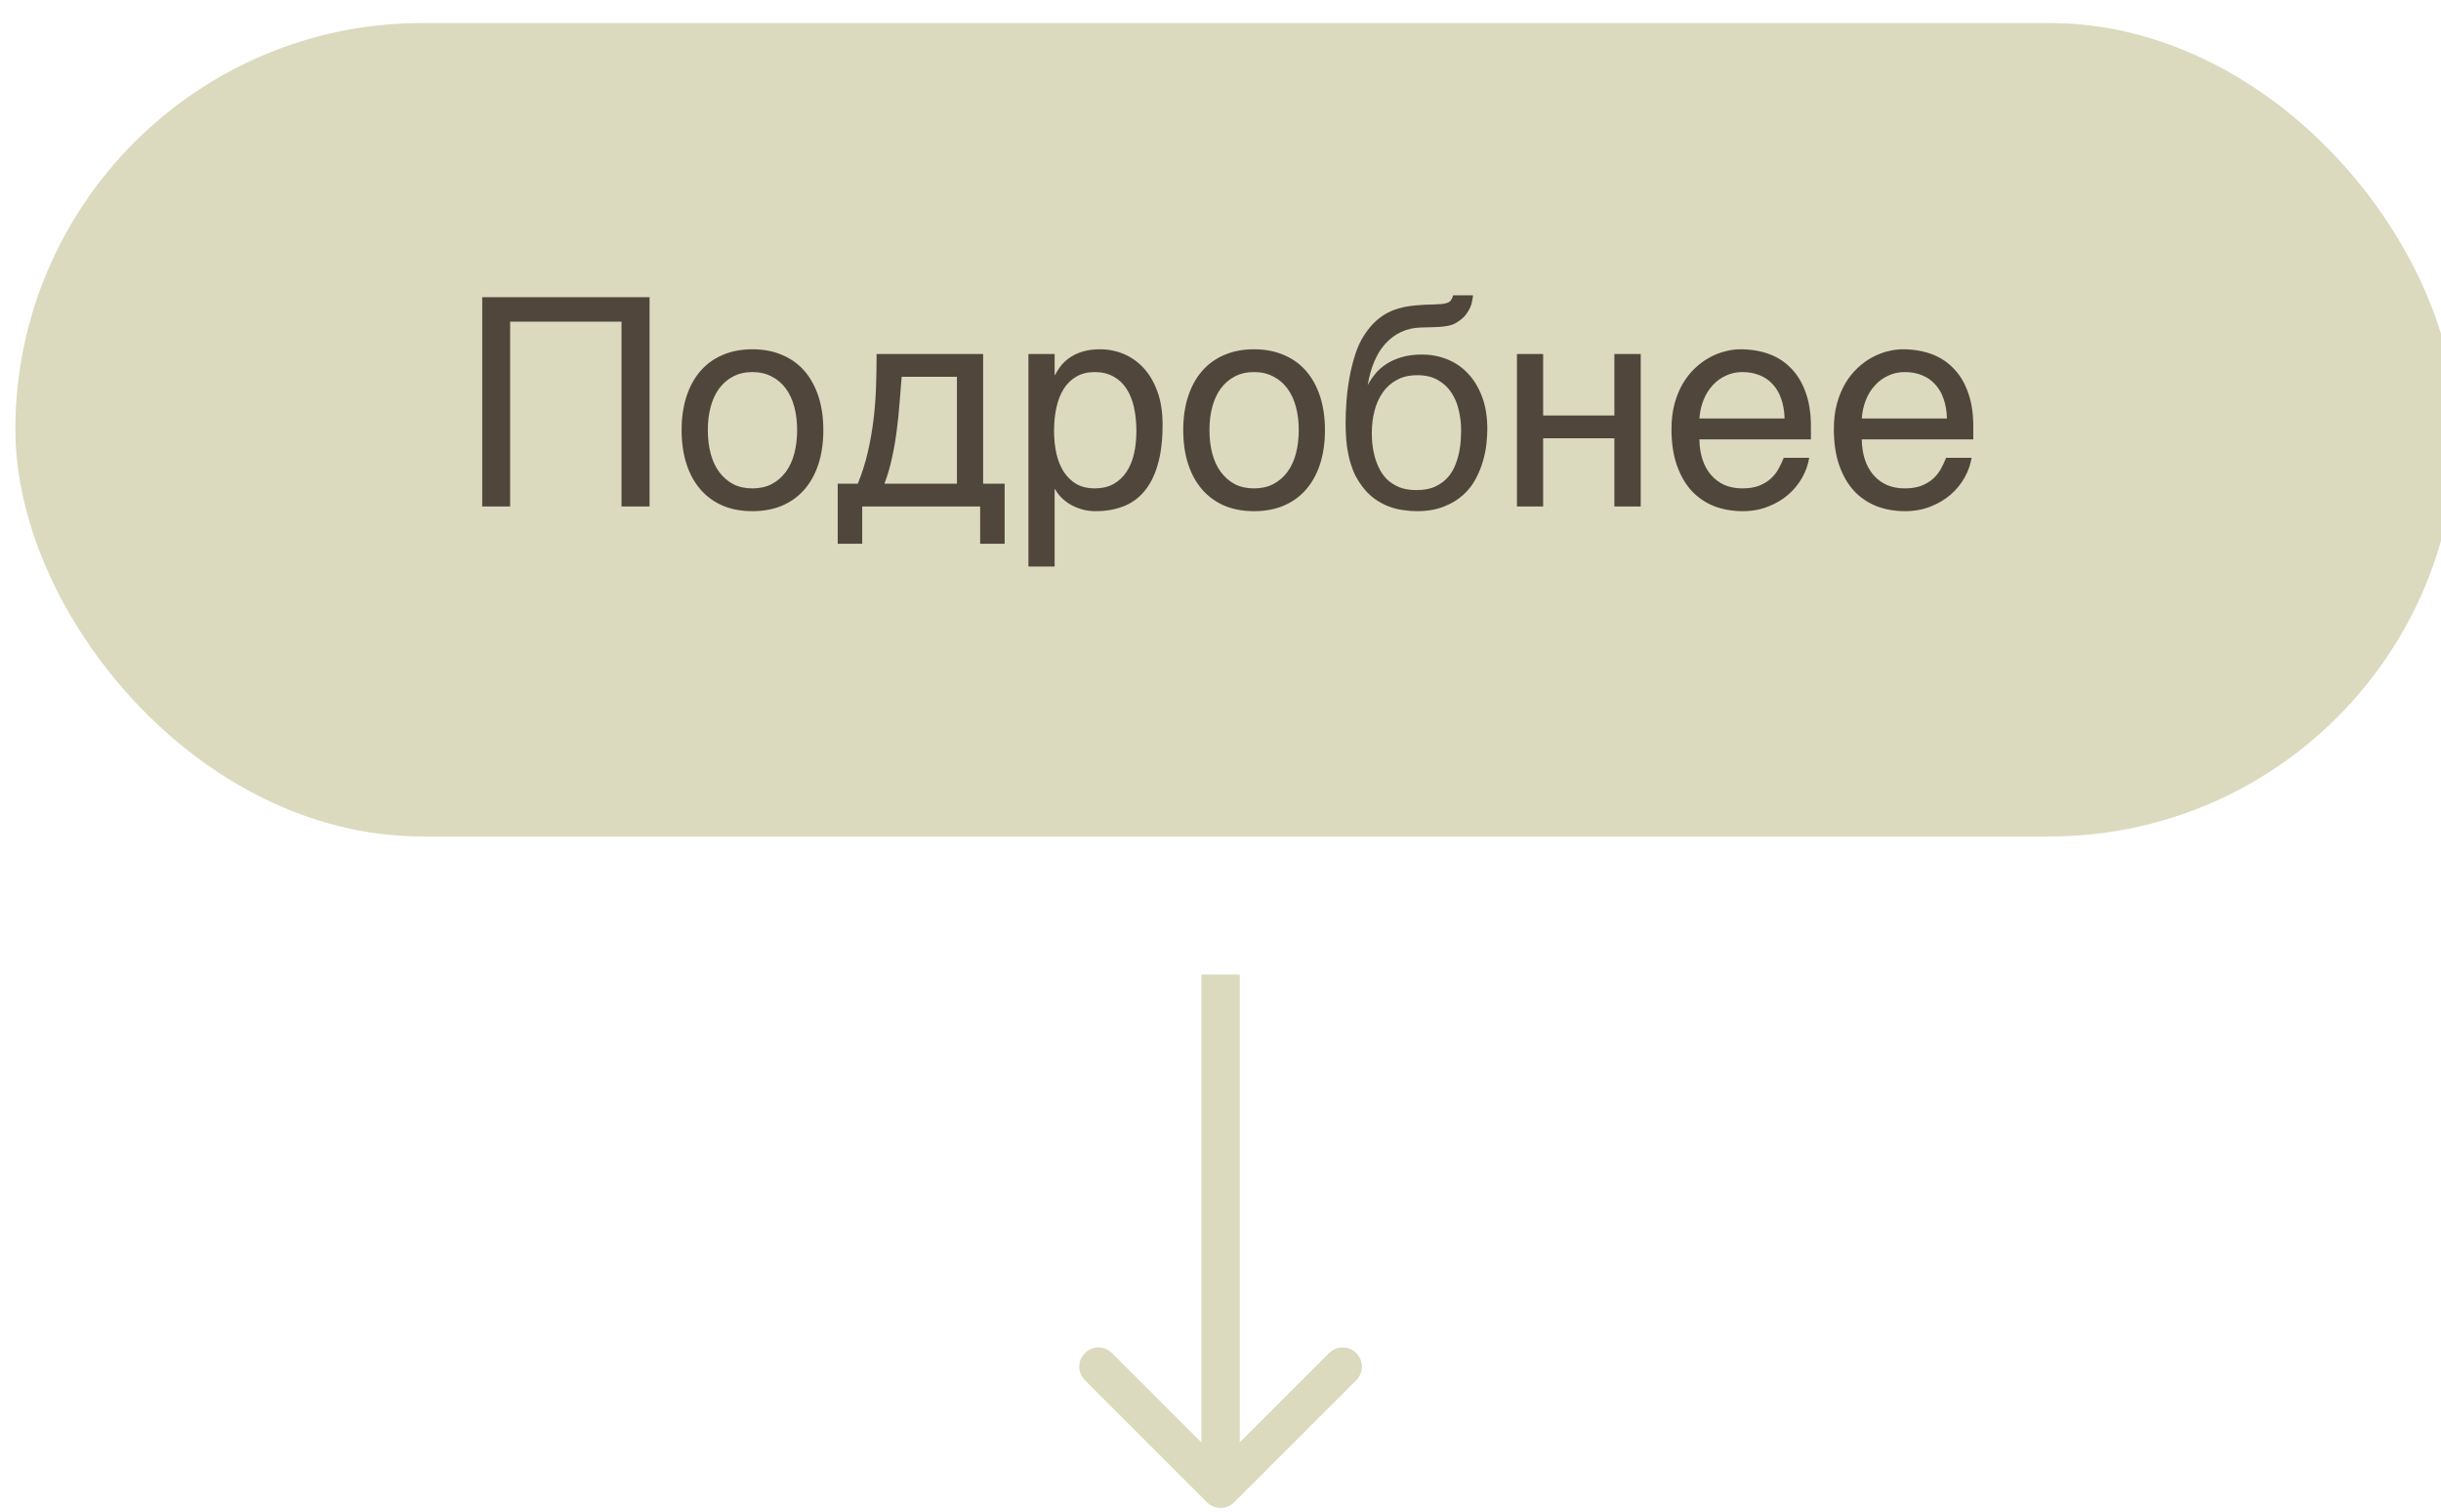 <?xml version="1.0" encoding="UTF-8"?> <svg xmlns="http://www.w3.org/2000/svg" width="318" height="197" viewBox="0 0 318 197" fill="none"><g filter="url(#filter0_i_22_127)"><rect width="318" height="106" rx="53" fill="#DBDABE"></rect></g><path d="M62.82 38.725H84.622V66H80.967V41.916H66.457V66H62.82V38.725ZM103.845 56.036C103.845 54.935 103.721 53.927 103.474 53.012C103.226 52.084 102.855 51.286 102.36 50.618C101.866 49.95 101.253 49.431 100.523 49.06C99.806 48.676 98.971 48.484 98.019 48.484C97.066 48.484 96.231 48.676 95.514 49.06C94.796 49.431 94.19 49.95 93.695 50.618C93.201 51.286 92.829 52.084 92.582 53.012C92.335 53.927 92.211 54.935 92.211 56.036C92.211 57.149 92.335 58.176 92.582 59.116C92.829 60.044 93.201 60.842 93.695 61.51C94.19 62.178 94.796 62.703 95.514 63.087C96.231 63.458 97.066 63.644 98.019 63.644C98.971 63.644 99.806 63.458 100.523 63.087C101.253 62.703 101.866 62.178 102.36 61.51C102.855 60.842 103.226 60.044 103.474 59.116C103.721 58.176 103.845 57.149 103.845 56.036ZM107.259 56.036C107.259 57.669 107.049 59.141 106.628 60.452C106.207 61.751 105.601 62.858 104.81 63.773C104.018 64.689 103.047 65.394 101.896 65.889C100.758 66.371 99.466 66.612 98.019 66.612C96.571 66.612 95.279 66.371 94.141 65.889C93.003 65.394 92.038 64.689 91.246 63.773C90.454 62.858 89.848 61.751 89.428 60.452C89.007 59.141 88.797 57.669 88.797 56.036C88.797 54.428 89.007 52.975 89.428 51.676C89.848 50.377 90.454 49.27 91.246 48.355C92.038 47.439 93.003 46.74 94.141 46.258C95.279 45.763 96.571 45.516 98.019 45.516C99.466 45.516 100.758 45.763 101.896 46.258C103.047 46.74 104.018 47.439 104.81 48.355C105.601 49.27 106.207 50.377 106.628 51.676C107.049 52.975 107.259 54.428 107.259 56.036ZM127.688 66H112.324V70.861H109.133V63.031H111.749C112.293 61.695 112.726 60.335 113.048 58.949C113.369 57.551 113.617 56.148 113.79 54.737C113.963 53.315 114.075 51.886 114.124 50.451C114.174 49.016 114.198 47.575 114.198 46.128H128.077V63.031H130.879V70.861H127.688V66ZM124.663 63.031V49.097H117.464C117.377 50.222 117.285 51.379 117.186 52.566C117.099 53.754 116.975 54.948 116.814 56.148C116.666 57.335 116.462 58.51 116.202 59.673C115.955 60.836 115.627 61.955 115.219 63.031H124.663ZM133.978 46.128H137.392V48.855H137.466C137.688 48.398 137.967 47.965 138.301 47.557C138.647 47.148 139.055 46.796 139.525 46.499C140.008 46.19 140.558 45.949 141.177 45.775C141.808 45.602 142.525 45.516 143.329 45.516C144.393 45.516 145.413 45.72 146.391 46.128C147.368 46.536 148.234 47.148 148.988 47.965C149.743 48.781 150.343 49.808 150.788 51.045C151.233 52.27 151.456 53.698 151.456 55.331C151.456 57.372 151.246 59.11 150.825 60.545C150.417 61.967 149.829 63.13 149.062 64.033C148.308 64.936 147.393 65.592 146.316 66C145.24 66.408 144.04 66.612 142.717 66.612C142.061 66.612 141.449 66.526 140.88 66.353C140.311 66.179 139.798 65.957 139.34 65.685C138.895 65.4 138.511 65.091 138.189 64.757C137.868 64.41 137.627 64.076 137.466 63.755H137.392V73.83H133.978V46.128ZM137.317 56.166C137.317 57.242 137.423 58.238 137.633 59.153C137.843 60.056 138.165 60.842 138.598 61.51C139.043 62.178 139.593 62.703 140.249 63.087C140.917 63.458 141.702 63.644 142.605 63.644C143.546 63.644 144.356 63.458 145.036 63.087C145.729 62.703 146.298 62.178 146.743 61.51C147.188 60.842 147.516 60.056 147.727 59.153C147.937 58.238 148.042 57.242 148.042 56.166C148.042 55.04 147.937 54.008 147.727 53.067C147.516 52.127 147.188 51.317 146.743 50.637C146.298 49.956 145.729 49.431 145.036 49.06C144.356 48.676 143.546 48.484 142.605 48.484C141.702 48.484 140.917 48.676 140.249 49.06C139.593 49.431 139.043 49.956 138.598 50.637C138.165 51.317 137.843 52.127 137.633 53.067C137.423 54.008 137.317 55.04 137.317 56.166ZM169.194 56.036C169.194 54.935 169.071 53.927 168.823 53.012C168.576 52.084 168.205 51.286 167.71 50.618C167.215 49.95 166.603 49.431 165.873 49.06C165.156 48.676 164.321 48.484 163.368 48.484C162.416 48.484 161.581 48.676 160.863 49.06C160.146 49.431 159.54 49.95 159.045 50.618C158.55 51.286 158.179 52.084 157.932 53.012C157.684 53.927 157.561 54.935 157.561 56.036C157.561 57.149 157.684 58.176 157.932 59.116C158.179 60.044 158.55 60.842 159.045 61.51C159.54 62.178 160.146 62.703 160.863 63.087C161.581 63.458 162.416 63.644 163.368 63.644C164.321 63.644 165.156 63.458 165.873 63.087C166.603 62.703 167.215 62.178 167.71 61.51C168.205 60.842 168.576 60.044 168.823 59.116C169.071 58.176 169.194 57.149 169.194 56.036ZM172.608 56.036C172.608 57.669 172.398 59.141 171.978 60.452C171.557 61.751 170.951 62.858 170.159 63.773C169.368 64.689 168.396 65.394 167.246 65.889C166.108 66.371 164.815 66.612 163.368 66.612C161.921 66.612 160.628 66.371 159.49 65.889C158.352 65.394 157.387 64.689 156.596 63.773C155.804 62.858 155.198 61.751 154.777 60.452C154.357 59.141 154.146 57.669 154.146 56.036C154.146 54.428 154.357 52.975 154.777 51.676C155.198 50.377 155.804 49.27 156.596 48.355C157.387 47.439 158.352 46.74 159.49 46.258C160.628 45.763 161.921 45.516 163.368 45.516C164.815 45.516 166.108 45.763 167.246 46.258C168.396 46.74 169.368 47.439 170.159 48.355C170.951 49.27 171.557 50.377 171.978 51.676C172.398 52.975 172.608 54.428 172.608 56.036ZM191.905 38.483C191.881 38.669 191.843 38.898 191.794 39.17C191.757 39.43 191.676 39.708 191.553 40.005C191.429 40.302 191.256 40.605 191.033 40.914C190.823 41.211 190.538 41.489 190.18 41.749C189.982 41.885 189.802 42.003 189.642 42.102C189.481 42.2 189.277 42.287 189.029 42.361C188.782 42.435 188.466 42.497 188.083 42.547C187.7 42.596 187.186 42.627 186.543 42.64L185.133 42.677C184.168 42.702 183.296 42.899 182.517 43.27C181.75 43.629 181.069 44.136 180.476 44.792C179.894 45.435 179.412 46.215 179.028 47.13C178.645 48.045 178.36 49.066 178.175 50.191C178.435 49.697 178.756 49.214 179.14 48.744C179.523 48.262 179.999 47.835 180.568 47.464C181.137 47.08 181.805 46.777 182.572 46.555C183.339 46.32 184.23 46.202 185.244 46.202C186.395 46.202 187.483 46.406 188.51 46.815C189.549 47.223 190.452 47.835 191.219 48.651C191.998 49.468 192.617 50.482 193.074 51.694C193.532 52.907 193.761 54.317 193.761 55.925C193.761 56.432 193.724 57.05 193.649 57.78C193.575 58.498 193.427 59.252 193.204 60.044C192.981 60.836 192.66 61.627 192.239 62.419C191.831 63.198 191.281 63.897 190.588 64.516C189.908 65.134 189.073 65.635 188.083 66.019C187.106 66.414 185.931 66.612 184.558 66.612C183.989 66.612 183.382 66.563 182.739 66.464C182.108 66.377 181.471 66.21 180.828 65.963C180.197 65.716 179.579 65.369 178.973 64.924C178.379 64.478 177.835 63.91 177.34 63.217C177.092 62.87 176.845 62.475 176.598 62.029C176.363 61.572 176.146 61.021 175.948 60.378C175.75 59.735 175.59 58.974 175.466 58.096C175.354 57.217 175.299 56.178 175.299 54.978C175.299 54.187 175.336 53.29 175.41 52.288C175.484 51.286 175.614 50.266 175.8 49.227C175.985 48.188 176.233 47.185 176.542 46.221C176.851 45.243 177.247 44.39 177.729 43.66C178.249 42.868 178.793 42.225 179.362 41.73C179.931 41.236 180.537 40.846 181.181 40.562C181.824 40.277 182.517 40.073 183.259 39.949C184.001 39.825 184.805 39.745 185.671 39.708L186.877 39.671C187.273 39.658 187.607 39.64 187.879 39.615C188.163 39.578 188.398 39.523 188.584 39.448C188.77 39.374 188.918 39.263 189.029 39.114C189.141 38.966 189.233 38.755 189.308 38.483H191.905ZM178.713 56.426C178.713 56.797 178.731 57.236 178.769 57.743C178.818 58.25 178.911 58.782 179.047 59.339C179.183 59.883 179.381 60.427 179.641 60.972C179.9 61.516 180.241 62.005 180.661 62.438C181.094 62.858 181.626 63.204 182.257 63.477C182.888 63.736 183.642 63.866 184.521 63.866C185.498 63.866 186.32 63.712 186.988 63.402C187.656 63.081 188.207 62.672 188.64 62.178C189.073 61.671 189.4 61.114 189.623 60.508C189.858 59.902 190.025 59.314 190.124 58.745C190.235 58.164 190.297 57.638 190.31 57.168C190.334 56.685 190.347 56.321 190.347 56.073C190.347 55.17 190.242 54.286 190.031 53.42C189.833 52.554 189.506 51.787 189.048 51.119C188.603 50.451 188.015 49.913 187.285 49.505C186.568 49.097 185.683 48.893 184.632 48.893C183.605 48.893 182.721 49.097 181.979 49.505C181.236 49.901 180.624 50.445 180.142 51.138C179.659 51.818 179.3 52.616 179.065 53.531C178.83 54.434 178.713 55.399 178.713 56.426ZM197.62 46.128H201.034V54.144H210.312V46.128H213.744V66H210.312V57.112H201.034V66H197.62V46.128ZM235.694 59.654C235.558 60.52 235.261 61.367 234.804 62.196C234.346 63.025 233.746 63.767 233.004 64.423C232.262 65.079 231.383 65.604 230.369 66C229.367 66.408 228.254 66.612 227.029 66.612C225.693 66.612 224.456 66.396 223.318 65.963C222.193 65.518 221.215 64.856 220.387 63.977C219.57 63.087 218.927 61.974 218.457 60.638C217.987 59.302 217.752 57.731 217.752 55.925C217.752 54.713 217.882 53.618 218.142 52.641C218.414 51.651 218.772 50.773 219.218 50.006C219.675 49.227 220.201 48.559 220.795 48.002C221.389 47.433 222.013 46.969 222.669 46.61C223.337 46.239 224.017 45.967 224.71 45.794C225.403 45.608 226.071 45.516 226.714 45.516C228.075 45.516 229.318 45.72 230.443 46.128C231.569 46.536 232.534 47.161 233.338 48.002C234.154 48.831 234.785 49.876 235.23 51.138C235.688 52.387 235.917 53.859 235.917 55.554V57.261H221.389C221.401 58.226 221.537 59.104 221.797 59.895C222.057 60.675 222.428 61.343 222.91 61.899C223.393 62.456 223.974 62.889 224.654 63.198C225.347 63.495 226.126 63.644 226.992 63.644C227.87 63.644 228.613 63.52 229.219 63.273C229.825 63.025 230.332 62.71 230.74 62.326C231.148 61.943 231.476 61.516 231.724 61.046C231.983 60.576 232.2 60.112 232.373 59.654H235.694ZM232.484 54.533C232.46 53.568 232.311 52.709 232.039 51.954C231.779 51.2 231.408 50.569 230.926 50.062C230.456 49.542 229.887 49.152 229.219 48.893C228.551 48.62 227.809 48.484 226.992 48.484C226.213 48.484 225.495 48.639 224.84 48.948C224.184 49.245 223.609 49.666 223.114 50.21C222.619 50.742 222.224 51.379 221.927 52.121C221.63 52.851 221.451 53.655 221.389 54.533H232.484ZM256.847 59.654C256.711 60.52 256.414 61.367 255.956 62.196C255.498 63.025 254.898 63.767 254.156 64.423C253.414 65.079 252.536 65.604 251.521 66C250.52 66.408 249.406 66.612 248.182 66.612C246.846 66.612 245.609 66.396 244.471 65.963C243.345 65.518 242.368 64.856 241.539 63.977C240.723 63.087 240.079 61.974 239.609 60.638C239.139 59.302 238.904 57.731 238.904 55.925C238.904 54.713 239.034 53.618 239.294 52.641C239.566 51.651 239.925 50.773 240.37 50.006C240.828 49.227 241.354 48.559 241.947 48.002C242.541 47.433 243.166 46.969 243.821 46.61C244.489 46.239 245.17 45.967 245.862 45.794C246.555 45.608 247.223 45.516 247.866 45.516C249.227 45.516 250.47 45.72 251.596 46.128C252.721 46.536 253.686 47.161 254.49 48.002C255.307 48.831 255.938 49.876 256.383 51.138C256.84 52.387 257.069 53.859 257.069 55.554V57.261H242.541C242.553 58.226 242.689 59.104 242.949 59.895C243.209 60.675 243.58 61.343 244.062 61.899C244.545 62.456 245.126 62.889 245.807 63.198C246.499 63.495 247.279 63.644 248.145 63.644C249.023 63.644 249.765 63.52 250.371 63.273C250.977 63.025 251.484 62.71 251.893 62.326C252.301 61.943 252.629 61.516 252.876 61.046C253.136 60.576 253.352 60.112 253.525 59.654H256.847ZM253.637 54.533C253.612 53.568 253.464 52.709 253.191 51.954C252.932 51.2 252.561 50.569 252.078 50.062C251.608 49.542 251.039 49.152 250.371 48.893C249.703 48.62 248.961 48.484 248.145 48.484C247.365 48.484 246.648 48.639 245.992 48.948C245.337 49.245 244.761 49.666 244.267 50.21C243.772 50.742 243.376 51.379 243.079 52.121C242.782 52.851 242.603 53.655 242.541 54.533H253.637Z" fill="#50463C"></path><path d="M157.242 195.768C158.219 196.744 159.801 196.744 160.778 195.768L176.688 179.858C177.664 178.882 177.664 177.299 176.688 176.322C175.711 175.346 174.128 175.346 173.152 176.322L159.01 190.464L144.868 176.322C143.892 175.346 142.309 175.346 141.332 176.322C140.356 177.299 140.356 178.882 141.332 179.858L157.242 195.768ZM159.01 127L156.51 127L156.51 194L159.01 194L161.51 194L161.51 127L159.01 127Z" fill="#DBDABE"></path><defs><filter id="filter0_i_22_127" x="0" y="0" width="320" height="108.4" filterUnits="userSpaceOnUse" color-interpolation-filters="sRGB"><feFlood flood-opacity="0" result="BackgroundImageFix"></feFlood><feBlend mode="normal" in="SourceGraphic" in2="BackgroundImageFix" result="shape"></feBlend><feColorMatrix in="SourceAlpha" type="matrix" values="0 0 0 0 0 0 0 0 0 0 0 0 0 0 0 0 0 0 127 0" result="hardAlpha"></feColorMatrix><feOffset dx="2" dy="3"></feOffset><feGaussianBlur stdDeviation="1.2"></feGaussianBlur><feComposite in2="hardAlpha" operator="arithmetic" k2="-1" k3="1"></feComposite><feColorMatrix type="matrix" values="0 0 0 0 0.351 0 0 0 0 0.177 0 0 0 0 0.025 0 0 0 0.25 0"></feColorMatrix><feBlend mode="normal" in2="shape" result="effect1_innerShadow_22_127"></feBlend></filter></defs></svg> 